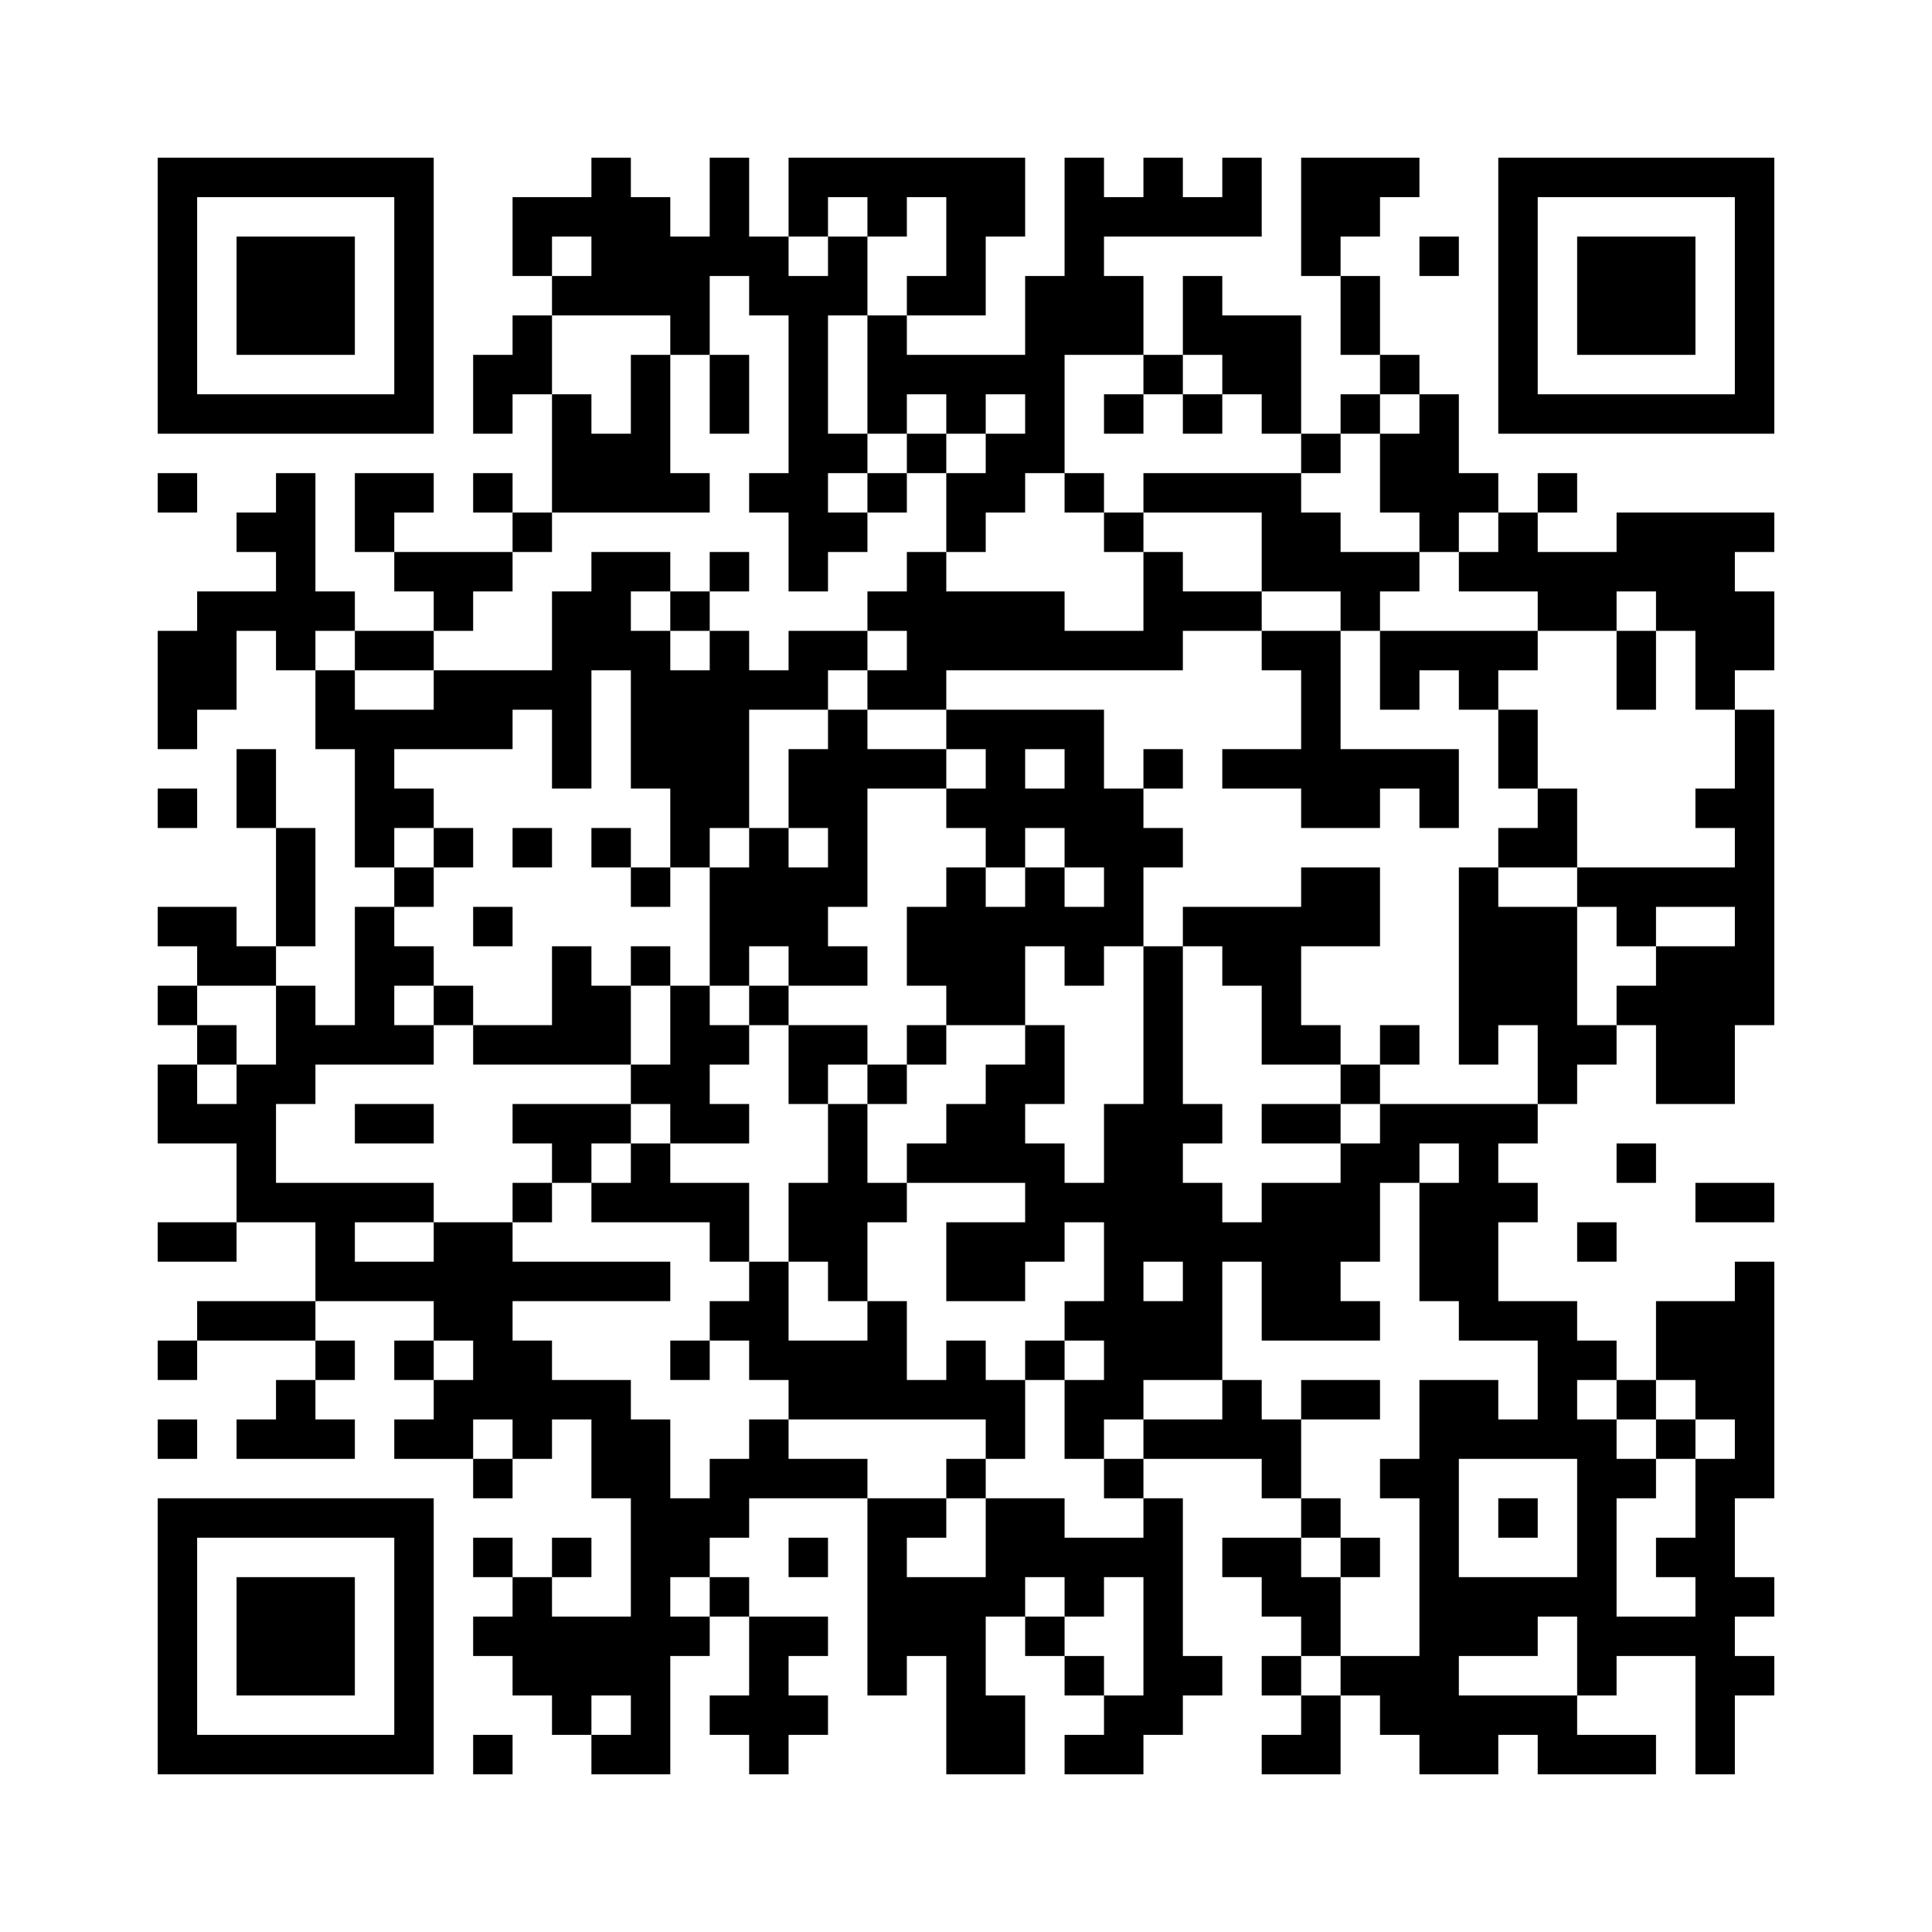 <?xml version='1.0' encoding='UTF-8'?>
<svg width="49mm" height="49mm" version="1.1" viewBox="0 0 49 49" xmlns="http://www.w3.org/2000/svg"><path d="M4,4H5V5H4zM5,4H6V5H5zM6,4H7V5H6zM7,4H8V5H7zM8,4H9V5H8zM9,4H10V5H9zM10,4H11V5H10zM15,4H16V5H15zM18,4H19V5H18zM20,4H21V5H20zM21,4H22V5H21zM22,4H23V5H22zM23,4H24V5H23zM24,4H25V5H24zM25,4H26V5H25zM27,4H28V5H27zM29,4H30V5H29zM31,4H32V5H31zM33,4H34V5H33zM34,4H35V5H34zM35,4H36V5H35zM38,4H39V5H38zM39,4H40V5H39zM40,4H41V5H40zM41,4H42V5H41zM42,4H43V5H42zM43,4H44V5H43zM44,4H45V5H44zM4,5H5V6H4zM10,5H11V6H10zM13,5H14V6H13zM14,5H15V6H14zM15,5H16V6H15zM16,5H17V6H16zM18,5H19V6H18zM20,5H21V6H20zM22,5H23V6H22zM24,5H25V6H24zM25,5H26V6H25zM27,5H28V6H27zM28,5H29V6H28zM29,5H30V6H29zM30,5H31V6H30zM31,5H32V6H31zM33,5H34V6H33zM34,5H35V6H34zM38,5H39V6H38zM44,5H45V6H44zM4,6H5V7H4zM6,6H7V7H6zM7,6H8V7H7zM8,6H9V7H8zM10,6H11V7H10zM13,6H14V7H13zM15,6H16V7H15zM16,6H17V7H16zM17,6H18V7H17zM18,6H19V7H18zM19,6H20V7H19zM21,6H22V7H21zM24,6H25V7H24zM27,6H28V7H27zM33,6H34V7H33zM36,6H37V7H36zM38,6H39V7H38zM40,6H41V7H40zM41,6H42V7H41zM42,6H43V7H42zM44,6H45V7H44zM4,7H5V8H4zM6,7H7V8H6zM7,7H8V8H7zM8,7H9V8H8zM10,7H11V8H10zM14,7H15V8H14zM15,7H16V8H15zM16,7H17V8H16zM17,7H18V8H17zM19,7H20V8H19zM20,7H21V8H20zM21,7H22V8H21zM23,7H24V8H23zM24,7H25V8H24zM26,7H27V8H26zM27,7H28V8H27zM28,7H29V8H28zM30,7H31V8H30zM34,7H35V8H34zM38,7H39V8H38zM40,7H41V8H40zM41,7H42V8H41zM42,7H43V8H42zM44,7H45V8H44zM4,8H5V9H4zM6,8H7V9H6zM7,8H8V9H7zM8,8H9V9H8zM10,8H11V9H10zM13,8H14V9H13zM17,8H18V9H17zM20,8H21V9H20zM22,8H23V9H22zM26,8H27V9H26zM27,8H28V9H27zM28,8H29V9H28zM30,8H31V9H30zM31,8H32V9H31zM32,8H33V9H32zM34,8H35V9H34zM38,8H39V9H38zM40,8H41V9H40zM41,8H42V9H41zM42,8H43V9H42zM44,8H45V9H44zM4,9H5V10H4zM10,9H11V10H10zM12,9H13V10H12zM13,9H14V10H13zM16,9H17V10H16zM18,9H19V10H18zM20,9H21V10H20zM22,9H23V10H22zM23,9H24V10H23zM24,9H25V10H24zM25,9H26V10H25zM26,9H27V10H26zM29,9H30V10H29zM31,9H32V10H31zM32,9H33V10H32zM35,9H36V10H35zM38,9H39V10H38zM44,9H45V10H44zM4,10H5V11H4zM5,10H6V11H5zM6,10H7V11H6zM7,10H8V11H7zM8,10H9V11H8zM9,10H10V11H9zM10,10H11V11H10zM12,10H13V11H12zM14,10H15V11H14zM16,10H17V11H16zM18,10H19V11H18zM20,10H21V11H20zM22,10H23V11H22zM24,10H25V11H24zM26,10H27V11H26zM28,10H29V11H28zM30,10H31V11H30zM32,10H33V11H32zM34,10H35V11H34zM36,10H37V11H36zM38,10H39V11H38zM39,10H40V11H39zM40,10H41V11H40zM41,10H42V11H41zM42,10H43V11H42zM43,10H44V11H43zM44,10H45V11H44zM14,11H15V12H14zM15,11H16V12H15zM16,11H17V12H16zM20,11H21V12H20zM21,11H22V12H21zM23,11H24V12H23zM25,11H26V12H25zM26,11H27V12H26zM33,11H34V12H33zM35,11H36V12H35zM36,11H37V12H36zM4,12H5V13H4zM7,12H8V13H7zM9,12H10V13H9zM10,12H11V13H10zM12,12H13V13H12zM14,12H15V13H14zM15,12H16V13H15zM16,12H17V13H16zM17,12H18V13H17zM19,12H20V13H19zM20,12H21V13H20zM22,12H23V13H22zM24,12H25V13H24zM25,12H26V13H25zM27,12H28V13H27zM29,12H30V13H29zM30,12H31V13H30zM31,12H32V13H31zM32,12H33V13H32zM35,12H36V13H35zM36,12H37V13H36zM37,12H38V13H37zM39,12H40V13H39zM6,13H7V14H6zM7,13H8V14H7zM9,13H10V14H9zM13,13H14V14H13zM20,13H21V14H20zM21,13H22V14H21zM24,13H25V14H24zM28,13H29V14H28zM32,13H33V14H32zM33,13H34V14H33zM36,13H37V14H36zM38,13H39V14H38zM41,13H42V14H41zM42,13H43V14H42zM43,13H44V14H43zM44,13H45V14H44zM7,14H8V15H7zM10,14H11V15H10zM11,14H12V15H11zM12,14H13V15H12zM15,14H16V15H15zM16,14H17V15H16zM18,14H19V15H18zM20,14H21V15H20zM23,14H24V15H23zM29,14H30V15H29zM32,14H33V15H32zM33,14H34V15H33zM34,14H35V15H34zM35,14H36V15H35zM37,14H38V15H37zM38,14H39V15H38zM39,14H40V15H39zM40,14H41V15H40zM41,14H42V15H41zM42,14H43V15H42zM43,14H44V15H43zM5,15H6V16H5zM6,15H7V16H6zM7,15H8V16H7zM8,15H9V16H8zM11,15H12V16H11zM14,15H15V16H14zM15,15H16V16H15zM17,15H18V16H17zM22,15H23V16H22zM23,15H24V16H23zM24,15H25V16H24zM25,15H26V16H25zM26,15H27V16H26zM29,15H30V16H29zM30,15H31V16H30zM31,15H32V16H31zM34,15H35V16H34zM39,15H40V16H39zM40,15H41V16H40zM42,15H43V16H42zM43,15H44V16H43zM44,15H45V16H44zM4,16H5V17H4zM5,16H6V17H5zM7,16H8V17H7zM9,16H10V17H9zM10,16H11V17H10zM14,16H15V17H14zM15,16H16V17H15zM16,16H17V17H16zM18,16H19V17H18zM20,16H21V17H20zM21,16H22V17H21zM23,16H24V17H23zM24,16H25V17H24zM25,16H26V17H25zM26,16H27V17H26zM27,16H28V17H27zM28,16H29V17H28zM29,16H30V17H29zM32,16H33V17H32zM33,16H34V17H33zM35,16H36V17H35zM36,16H37V17H36zM37,16H38V17H37zM38,16H39V17H38zM41,16H42V17H41zM43,16H44V17H43zM44,16H45V17H44zM4,17H5V18H4zM5,17H6V18H5zM8,17H9V18H8zM11,17H12V18H11zM12,17H13V18H12zM13,17H14V18H13zM14,17H15V18H14zM16,17H17V18H16zM17,17H18V18H17zM18,17H19V18H18zM19,17H20V18H19zM20,17H21V18H20zM22,17H23V18H22zM23,17H24V18H23zM33,17H34V18H33zM35,17H36V18H35zM37,17H38V18H37zM41,17H42V18H41zM43,17H44V18H43zM4,18H5V19H4zM8,18H9V19H8zM9,18H10V19H9zM10,18H11V19H10zM11,18H12V19H11zM12,18H13V19H12zM14,18H15V19H14zM16,18H17V19H16zM17,18H18V19H17zM18,18H19V19H18zM21,18H22V19H21zM24,18H25V19H24zM25,18H26V19H25zM26,18H27V19H26zM27,18H28V19H27zM33,18H34V19H33zM38,18H39V19H38zM44,18H45V19H44zM6,19H7V20H6zM9,19H10V20H9zM14,19H15V20H14zM16,19H17V20H16zM17,19H18V20H17zM18,19H19V20H18zM20,19H21V20H20zM21,19H22V20H21zM22,19H23V20H22zM23,19H24V20H23zM25,19H26V20H25zM27,19H28V20H27zM29,19H30V20H29zM31,19H32V20H31zM32,19H33V20H32zM33,19H34V20H33zM34,19H35V20H34zM35,19H36V20H35zM36,19H37V20H36zM38,19H39V20H38zM44,19H45V20H44zM4,20H5V21H4zM6,20H7V21H6zM9,20H10V21H9zM10,20H11V21H10zM17,20H18V21H17zM18,20H19V21H18zM20,20H21V21H20zM21,20H22V21H21zM24,20H25V21H24zM25,20H26V21H25zM26,20H27V21H26zM27,20H28V21H27zM28,20H29V21H28zM33,20H34V21H33zM34,20H35V21H34zM36,20H37V21H36zM39,20H40V21H39zM43,20H44V21H43zM44,20H45V21H44zM7,21H8V22H7zM9,21H10V22H9zM11,21H12V22H11zM13,21H14V22H13zM15,21H16V22H15zM17,21H18V22H17zM19,21H20V22H19zM21,21H22V22H21zM25,21H26V22H25zM27,21H28V22H27zM28,21H29V22H28zM29,21H30V22H29zM38,21H39V22H38zM39,21H40V22H39zM44,21H45V22H44zM7,22H8V23H7zM10,22H11V23H10zM16,22H17V23H16zM18,22H19V23H18zM19,22H20V23H19zM20,22H21V23H20zM21,22H22V23H21zM24,22H25V23H24zM26,22H27V23H26zM28,22H29V23H28zM33,22H34V23H33zM34,22H35V23H34zM37,22H38V23H37zM40,22H41V23H40zM41,22H42V23H41zM42,22H43V23H42zM43,22H44V23H43zM44,22H45V23H44zM4,23H5V24H4zM5,23H6V24H5zM7,23H8V24H7zM9,23H10V24H9zM12,23H13V24H12zM18,23H19V24H18zM19,23H20V24H19zM20,23H21V24H20zM23,23H24V24H23zM24,23H25V24H24zM25,23H26V24H25zM26,23H27V24H26zM27,23H28V24H27zM28,23H29V24H28zM30,23H31V24H30zM31,23H32V24H31zM32,23H33V24H32zM33,23H34V24H33zM34,23H35V24H34zM37,23H38V24H37zM38,23H39V24H38zM39,23H40V24H39zM41,23H42V24H41zM44,23H45V24H44zM5,24H6V25H5zM6,24H7V25H6zM9,24H10V25H9zM10,24H11V25H10zM14,24H15V25H14zM16,24H17V25H16zM18,24H19V25H18zM20,24H21V25H20zM21,24H22V25H21zM23,24H24V25H23zM24,24H25V25H24zM25,24H26V25H25zM27,24H28V25H27zM29,24H30V25H29zM31,24H32V25H31zM32,24H33V25H32zM37,24H38V25H37zM38,24H39V25H38zM39,24H40V25H39zM42,24H43V25H42zM43,24H44V25H43zM44,24H45V25H44zM4,25H5V26H4zM7,25H8V26H7zM9,25H10V26H9zM11,25H12V26H11zM14,25H15V26H14zM15,25H16V26H15zM17,25H18V26H17zM19,25H20V26H19zM24,25H25V26H24zM25,25H26V26H25zM29,25H30V26H29zM32,25H33V26H32zM37,25H38V26H37zM38,25H39V26H38zM39,25H40V26H39zM41,25H42V26H41zM42,25H43V26H42zM43,25H44V26H43zM44,25H45V26H44zM5,26H6V27H5zM7,26H8V27H7zM8,26H9V27H8zM9,26H10V27H9zM10,26H11V27H10zM12,26H13V27H12zM13,26H14V27H13zM14,26H15V27H14zM15,26H16V27H15zM17,26H18V27H17zM18,26H19V27H18zM20,26H21V27H20zM21,26H22V27H21zM23,26H24V27H23zM26,26H27V27H26zM29,26H30V27H29zM32,26H33V27H32zM33,26H34V27H33zM35,26H36V27H35zM37,26H38V27H37zM39,26H40V27H39zM40,26H41V27H40zM42,26H43V27H42zM43,26H44V27H43zM4,27H5V28H4zM6,27H7V28H6zM7,27H8V28H7zM16,27H17V28H16zM17,27H18V28H17zM20,27H21V28H20zM22,27H23V28H22zM25,27H26V28H25zM26,27H27V28H26zM29,27H30V28H29zM34,27H35V28H34zM39,27H40V28H39zM42,27H43V28H42zM43,27H44V28H43zM4,28H5V29H4zM5,28H6V29H5zM6,28H7V29H6zM9,28H10V29H9zM10,28H11V29H10zM13,28H14V29H13zM14,28H15V29H14zM15,28H16V29H15zM17,28H18V29H17zM18,28H19V29H18zM21,28H22V29H21zM24,28H25V29H24zM25,28H26V29H25zM28,28H29V29H28zM29,28H30V29H29zM30,28H31V29H30zM32,28H33V29H32zM33,28H34V29H33zM35,28H36V29H35zM36,28H37V29H36zM37,28H38V29H37zM38,28H39V29H38zM6,29H7V30H6zM14,29H15V30H14zM16,29H17V30H16zM21,29H22V30H21zM23,29H24V30H23zM24,29H25V30H24zM25,29H26V30H25zM26,29H27V30H26zM28,29H29V30H28zM29,29H30V30H29zM34,29H35V30H34zM35,29H36V30H35zM37,29H38V30H37zM41,29H42V30H41zM6,30H7V31H6zM7,30H8V31H7zM8,30H9V31H8zM9,30H10V31H9zM10,30H11V31H10zM13,30H14V31H13zM15,30H16V31H15zM16,30H17V31H16zM17,30H18V31H17zM18,30H19V31H18zM20,30H21V31H20zM21,30H22V31H21zM22,30H23V31H22zM26,30H27V31H26zM27,30H28V31H27zM28,30H29V31H28zM29,30H30V31H29zM30,30H31V31H30zM32,30H33V31H32zM33,30H34V31H33zM34,30H35V31H34zM36,30H37V31H36zM37,30H38V31H37zM38,30H39V31H38zM43,30H44V31H43zM44,30H45V31H44zM4,31H5V32H4zM5,31H6V32H5zM8,31H9V32H8zM11,31H12V32H11zM12,31H13V32H12zM18,31H19V32H18zM20,31H21V32H20zM21,31H22V32H21zM24,31H25V32H24zM25,31H26V32H25zM26,31H27V32H26zM28,31H29V32H28zM29,31H30V32H29zM30,31H31V32H30zM31,31H32V32H31zM32,31H33V32H32zM33,31H34V32H33zM34,31H35V32H34zM36,31H37V32H36zM37,31H38V32H37zM40,31H41V32H40zM8,32H9V33H8zM9,32H10V33H9zM10,32H11V33H10zM11,32H12V33H11zM12,32H13V33H12zM13,32H14V33H13zM14,32H15V33H14zM15,32H16V33H15zM16,32H17V33H16zM19,32H20V33H19zM21,32H22V33H21zM24,32H25V33H24zM25,32H26V33H25zM28,32H29V33H28zM30,32H31V33H30zM32,32H33V33H32zM33,32H34V33H33zM36,32H37V33H36zM37,32H38V33H37zM44,32H45V33H44zM5,33H6V34H5zM6,33H7V34H6zM7,33H8V34H7zM11,33H12V34H11zM12,33H13V34H12zM18,33H19V34H18zM19,33H20V34H19zM22,33H23V34H22zM27,33H28V34H27zM28,33H29V34H28zM29,33H30V34H29zM30,33H31V34H30zM32,33H33V34H32zM33,33H34V34H33zM34,33H35V34H34zM37,33H38V34H37zM38,33H39V34H38zM39,33H40V34H39zM42,33H43V34H42zM43,33H44V34H43zM44,33H45V34H44zM4,34H5V35H4zM8,34H9V35H8zM10,34H11V35H10zM12,34H13V35H12zM13,34H14V35H13zM17,34H18V35H17zM19,34H20V35H19zM20,34H21V35H20zM21,34H22V35H21zM22,34H23V35H22zM24,34H25V35H24zM26,34H27V35H26zM28,34H29V35H28zM29,34H30V35H29zM30,34H31V35H30zM39,34H40V35H39zM40,34H41V35H40zM42,34H43V35H42zM43,34H44V35H43zM44,34H45V35H44zM7,35H8V36H7zM11,35H12V36H11zM12,35H13V36H12zM13,35H14V36H13zM14,35H15V36H14zM15,35H16V36H15zM20,35H21V36H20zM21,35H22V36H21zM22,35H23V36H22zM23,35H24V36H23zM24,35H25V36H24zM25,35H26V36H25zM27,35H28V36H27zM28,35H29V36H28zM31,35H32V36H31zM33,35H34V36H33zM34,35H35V36H34zM36,35H37V36H36zM37,35H38V36H37zM39,35H40V36H39zM41,35H42V36H41zM43,35H44V36H43zM44,35H45V36H44zM4,36H5V37H4zM6,36H7V37H6zM7,36H8V37H7zM8,36H9V37H8zM10,36H11V37H10zM11,36H12V37H11zM13,36H14V37H13zM15,36H16V37H15zM16,36H17V37H16zM19,36H20V37H19zM25,36H26V37H25zM27,36H28V37H27zM29,36H30V37H29zM30,36H31V37H30zM31,36H32V37H31zM32,36H33V37H32zM36,36H37V37H36zM37,36H38V37H37zM38,36H39V37H38zM39,36H40V37H39zM40,36H41V37H40zM42,36H43V37H42zM44,36H45V37H44zM12,37H13V38H12zM15,37H16V38H15zM16,37H17V38H16zM18,37H19V38H18zM19,37H20V38H19zM20,37H21V38H20zM21,37H22V38H21zM24,37H25V38H24zM28,37H29V38H28zM32,37H33V38H32zM35,37H36V38H35zM36,37H37V38H36zM40,37H41V38H40zM41,37H42V38H41zM43,37H44V38H43zM44,37H45V38H44zM4,38H5V39H4zM5,38H6V39H5zM6,38H7V39H6zM7,38H8V39H7zM8,38H9V39H8zM9,38H10V39H9zM10,38H11V39H10zM16,38H17V39H16zM17,38H18V39H17zM18,38H19V39H18zM22,38H23V39H22zM23,38H24V39H23zM25,38H26V39H25zM26,38H27V39H26zM29,38H30V39H29zM33,38H34V39H33zM36,38H37V39H36zM38,38H39V39H38zM40,38H41V39H40zM43,38H44V39H43zM4,39H5V40H4zM10,39H11V40H10zM12,39H13V40H12zM14,39H15V40H14zM16,39H17V40H16zM17,39H18V40H17zM20,39H21V40H20zM22,39H23V40H22zM25,39H26V40H25zM26,39H27V40H26zM27,39H28V40H27zM28,39H29V40H28zM29,39H30V40H29zM31,39H32V40H31zM32,39H33V40H32zM34,39H35V40H34zM36,39H37V40H36zM40,39H41V40H40zM42,39H43V40H42zM43,39H44V40H43zM4,40H5V41H4zM6,40H7V41H6zM7,40H8V41H7zM8,40H9V41H8zM10,40H11V41H10zM13,40H14V41H13zM16,40H17V41H16zM18,40H19V41H18zM22,40H23V41H22zM23,40H24V41H23zM24,40H25V41H24zM25,40H26V41H25zM27,40H28V41H27zM29,40H30V41H29zM32,40H33V41H32zM33,40H34V41H33zM36,40H37V41H36zM37,40H38V41H37zM38,40H39V41H38zM39,40H40V41H39zM40,40H41V41H40zM43,40H44V41H43zM44,40H45V41H44zM4,41H5V42H4zM6,41H7V42H6zM7,41H8V42H7zM8,41H9V42H8zM10,41H11V42H10zM12,41H13V42H12zM13,41H14V42H13zM14,41H15V42H14zM15,41H16V42H15zM16,41H17V42H16zM17,41H18V42H17zM19,41H20V42H19zM20,41H21V42H20zM22,41H23V42H22zM23,41H24V42H23zM24,41H25V42H24zM26,41H27V42H26zM29,41H30V42H29zM33,41H34V42H33zM36,41H37V42H36zM37,41H38V42H37zM38,41H39V42H38zM40,41H41V42H40zM41,41H42V42H41zM42,41H43V42H42zM43,41H44V42H43zM4,42H5V43H4zM6,42H7V43H6zM7,42H8V43H7zM8,42H9V43H8zM10,42H11V43H10zM13,42H14V43H13zM14,42H15V43H14zM15,42H16V43H15zM16,42H17V43H16zM19,42H20V43H19zM22,42H23V43H22zM24,42H25V43H24zM27,42H28V43H27zM29,42H30V43H29zM30,42H31V43H30zM32,42H33V43H32zM34,42H35V43H34zM35,42H36V43H35zM36,42H37V43H36zM40,42H41V43H40zM43,42H44V43H43zM44,42H45V43H44zM4,43H5V44H4zM10,43H11V44H10zM14,43H15V44H14zM16,43H17V44H16zM18,43H19V44H18zM19,43H20V44H19zM20,43H21V44H20zM24,43H25V44H24zM25,43H26V44H25zM28,43H29V44H28zM29,43H30V44H29zM33,43H34V44H33zM35,43H36V44H35zM36,43H37V44H36zM37,43H38V44H37zM38,43H39V44H38zM39,43H40V44H39zM43,43H44V44H43zM4,44H5V45H4zM5,44H6V45H5zM6,44H7V45H6zM7,44H8V45H7zM8,44H9V45H8zM9,44H10V45H9zM10,44H11V45H10zM12,44H13V45H12zM15,44H16V45H15zM16,44H17V45H16zM19,44H20V45H19zM24,44H25V45H24zM25,44H26V45H25zM27,44H28V45H27zM28,44H29V45H28zM32,44H33V45H32zM33,44H34V45H33zM36,44H37V45H36zM37,44H38V45H37zM39,44H40V45H39zM40,44H41V45H40zM41,44H42V45H41zM43,44H44V45H43z" id="qr-path" fill="#000000" fill-opacity="1" fill-rule="nonzero" stroke="none"/></svg>